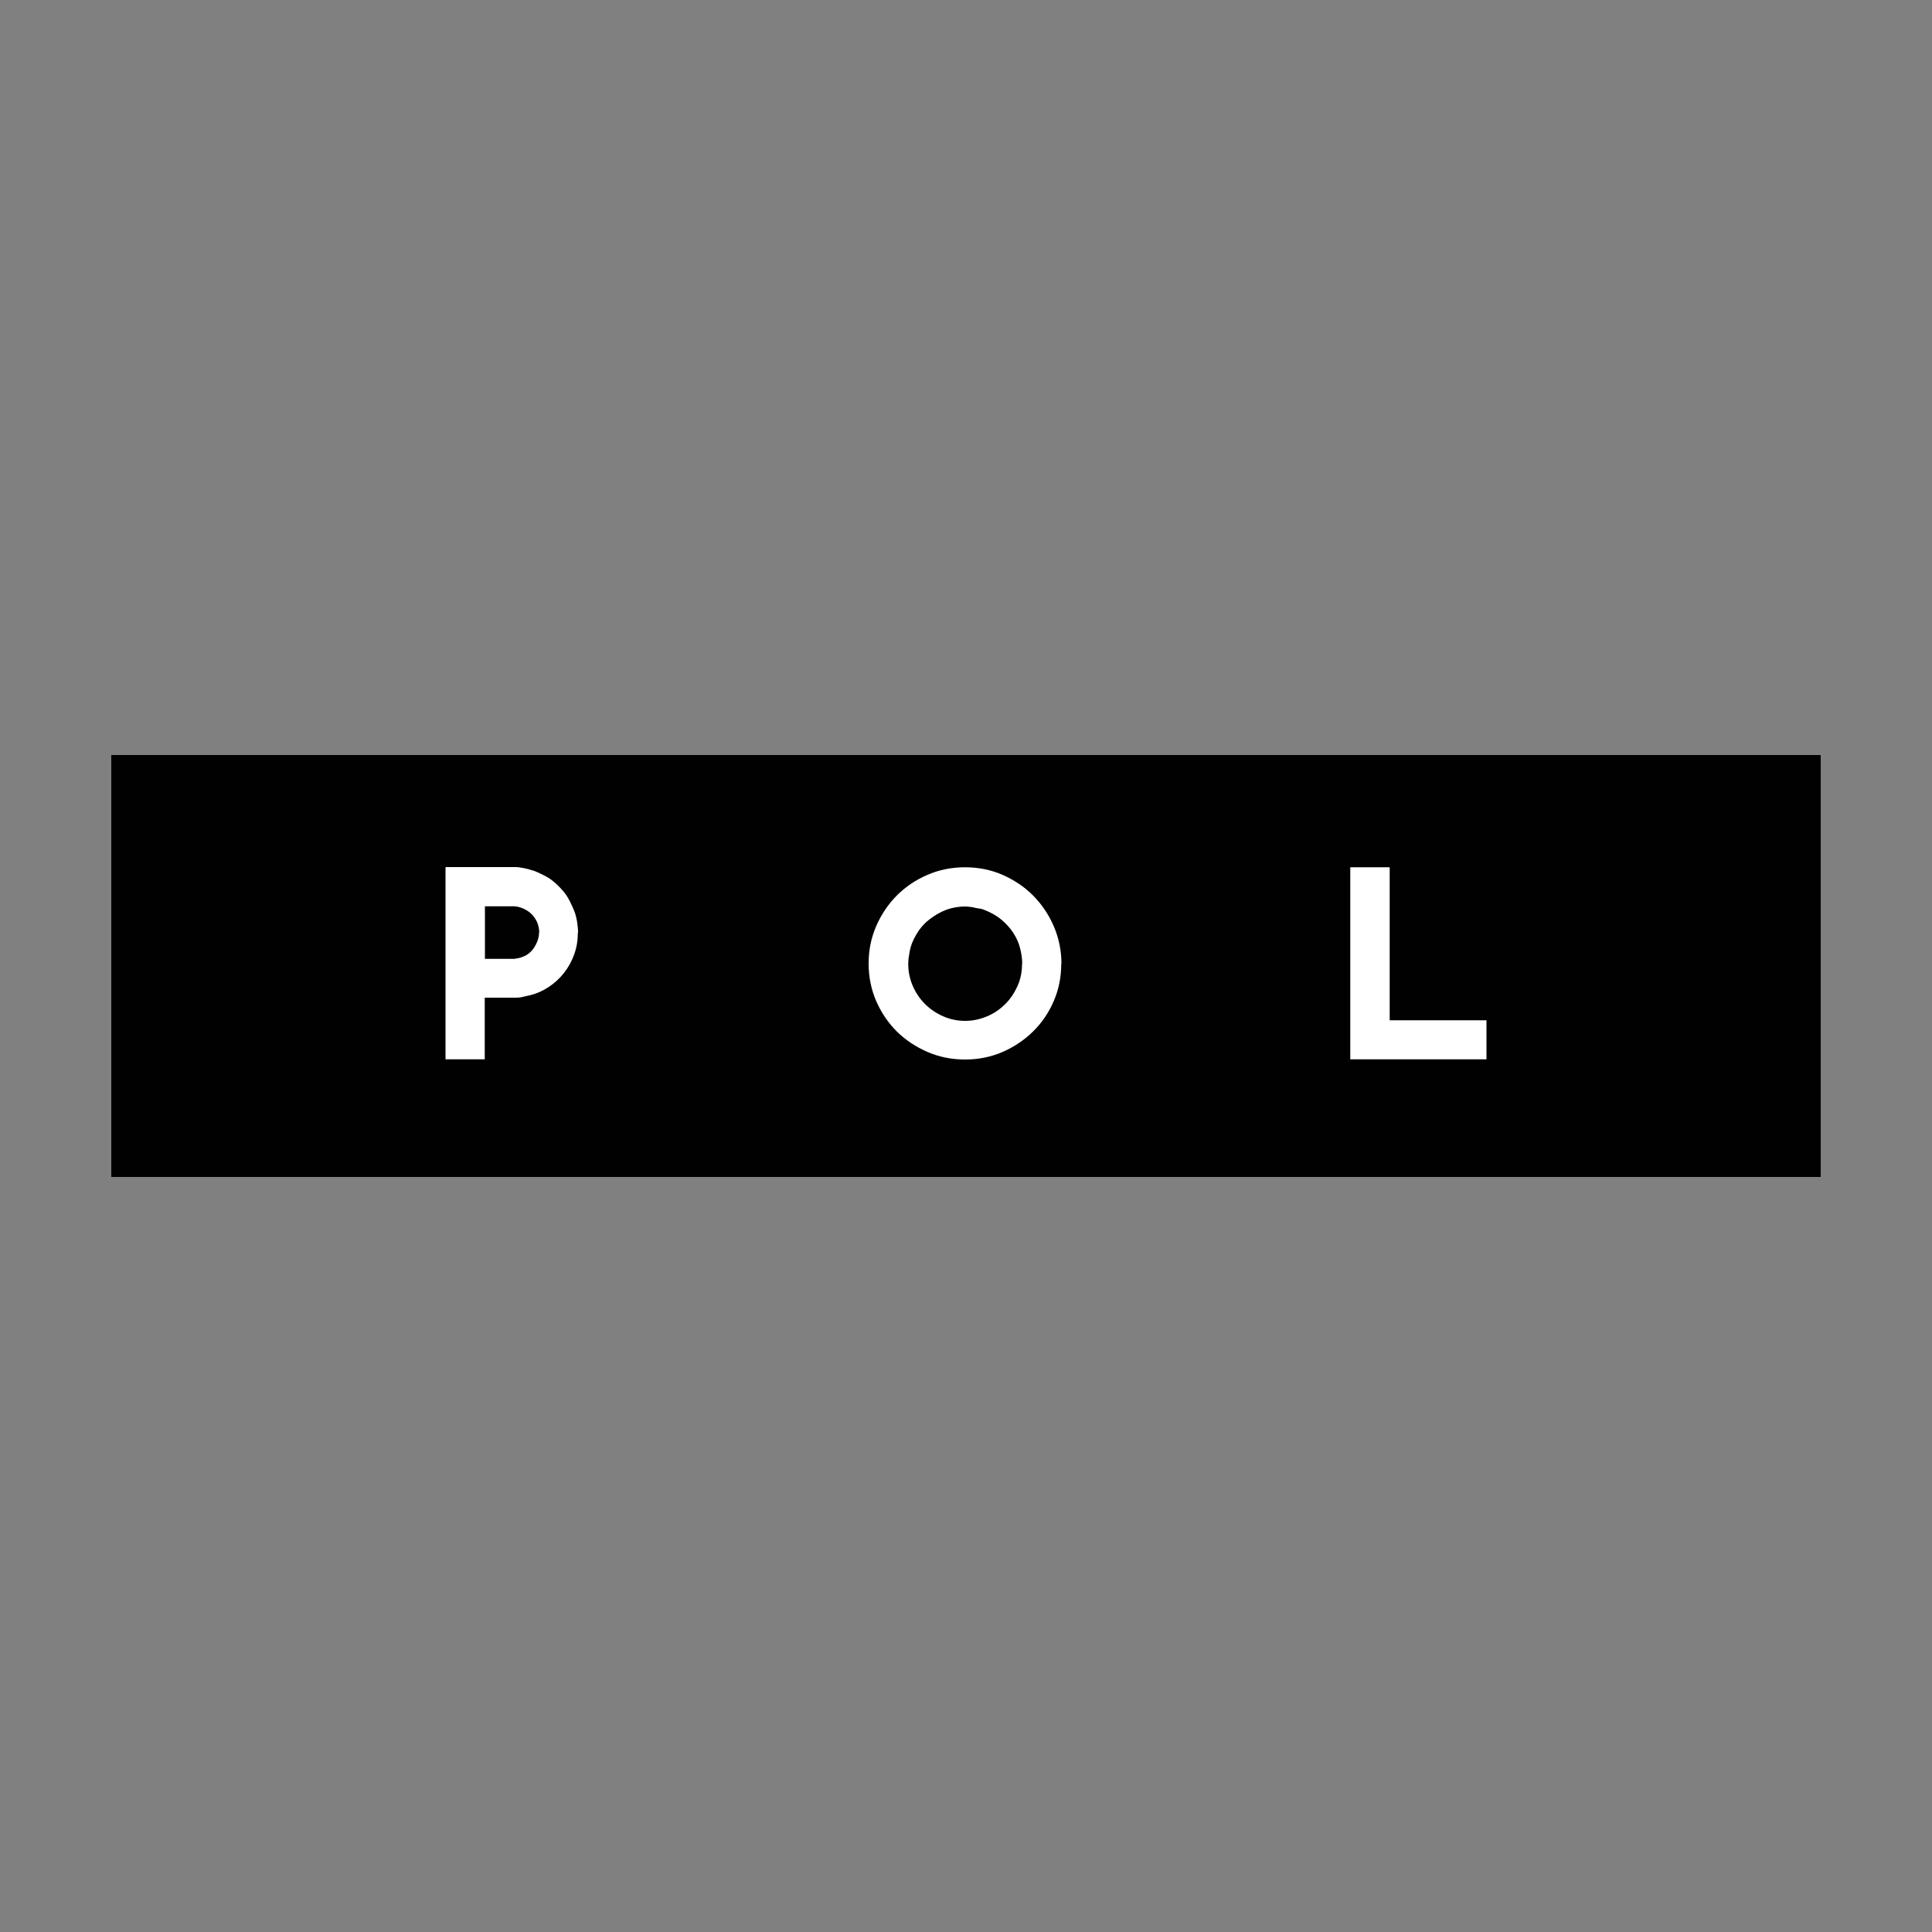 <?xml version="1.0" encoding="UTF-8"?><svg id="Logos" xmlns="http://www.w3.org/2000/svg" viewBox="0 0 100 100"><rect x="0" y="0" width="100" height="100" fill="#808080" stroke="none"/><defs><style>.cls-1{fill:#010101;}.cls-2{fill:#fff;}</style></defs><rect class="cls-1" x="5.76" y="39.08" width="88.48" height="21.84"/><path class="cls-2" d="m29.91,48.26c0,.4-.06.78-.19,1.14s-.3.67-.53.96c-.22.28-.48.52-.78.72-.3.2-.61.34-.96.43-.08.02-.2.04-.35.08-.15.04-.28.05-.39.05h-1.62v3.19h-2.03v-9.95h3.62c.06,0,.14,0,.23.02.09.01.18.03.28.05.09.02.18.04.26.07.08.02.14.04.18.05.26.1.5.22.73.35.22.13.45.33.69.59.17.18.32.39.44.63.12.24.22.46.29.67.04.15.08.31.1.47.02.16.04.32.04.48m-2.01,0c0-.13-.02-.25-.06-.39-.04-.13-.1-.26-.19-.38-.08-.12-.19-.23-.32-.32s-.27-.16-.44-.21c-.05-.02-.12-.03-.18-.04s-.11-.01-.12-.01h-1.5v2.72h1.5s.06,0,.13-.02c.07-.01.13-.02.16-.03.34-.09.59-.27.76-.54.17-.27.25-.52.25-.78"/><path class="cls-2" d="m54.93,49.88c0,.69-.13,1.34-.39,1.94s-.62,1.13-1.07,1.57c-.45.44-.98.8-1.58,1.06-.6.26-1.25.39-1.94.39s-1.34-.13-1.94-.39-1.13-.61-1.59-1.06c-.45-.45-.81-.98-1.07-1.58-.26-.6-.39-1.25-.39-1.94s.13-1.33.39-1.93.62-1.14,1.07-1.59c.45-.45.98-.81,1.59-1.07.6-.26,1.25-.39,1.94-.39s1.35.13,1.96.4c.6.27,1.13.62,1.58,1.08s.8.98,1.06,1.59c.26.61.39,1.25.39,1.93m-2.03,0c0-.26-.04-.53-.11-.81-.07-.28-.19-.54-.35-.79-.16-.25-.37-.48-.62-.69s-.56-.38-.92-.52c-.07-.03-.16-.05-.26-.06-.1-.01-.18-.03-.25-.05-.08-.02-.18-.03-.28-.04s-.17-.01-.19-.01c-.21,0-.42.03-.65.08-.22.05-.45.14-.67.26s-.44.27-.64.44c-.2.18-.38.39-.53.65-.19.31-.31.62-.36.93-.02.1-.03.2-.05.3-.01.1-.02.21-.02.32,0,.39.08.77.23,1.12s.36.67.63.94c.27.27.58.48.94.64.36.16.74.24,1.14.24s.77-.08,1.13-.23c.36-.15.67-.36.94-.63.27-.26.48-.58.64-.93.16-.35.24-.73.24-1.15"/><polygon class="cls-2" points="76.94 54.83 69.89 54.83 69.89 44.89 71.93 44.89 71.93 52.81 76.94 52.81 76.94 54.83"/></svg>